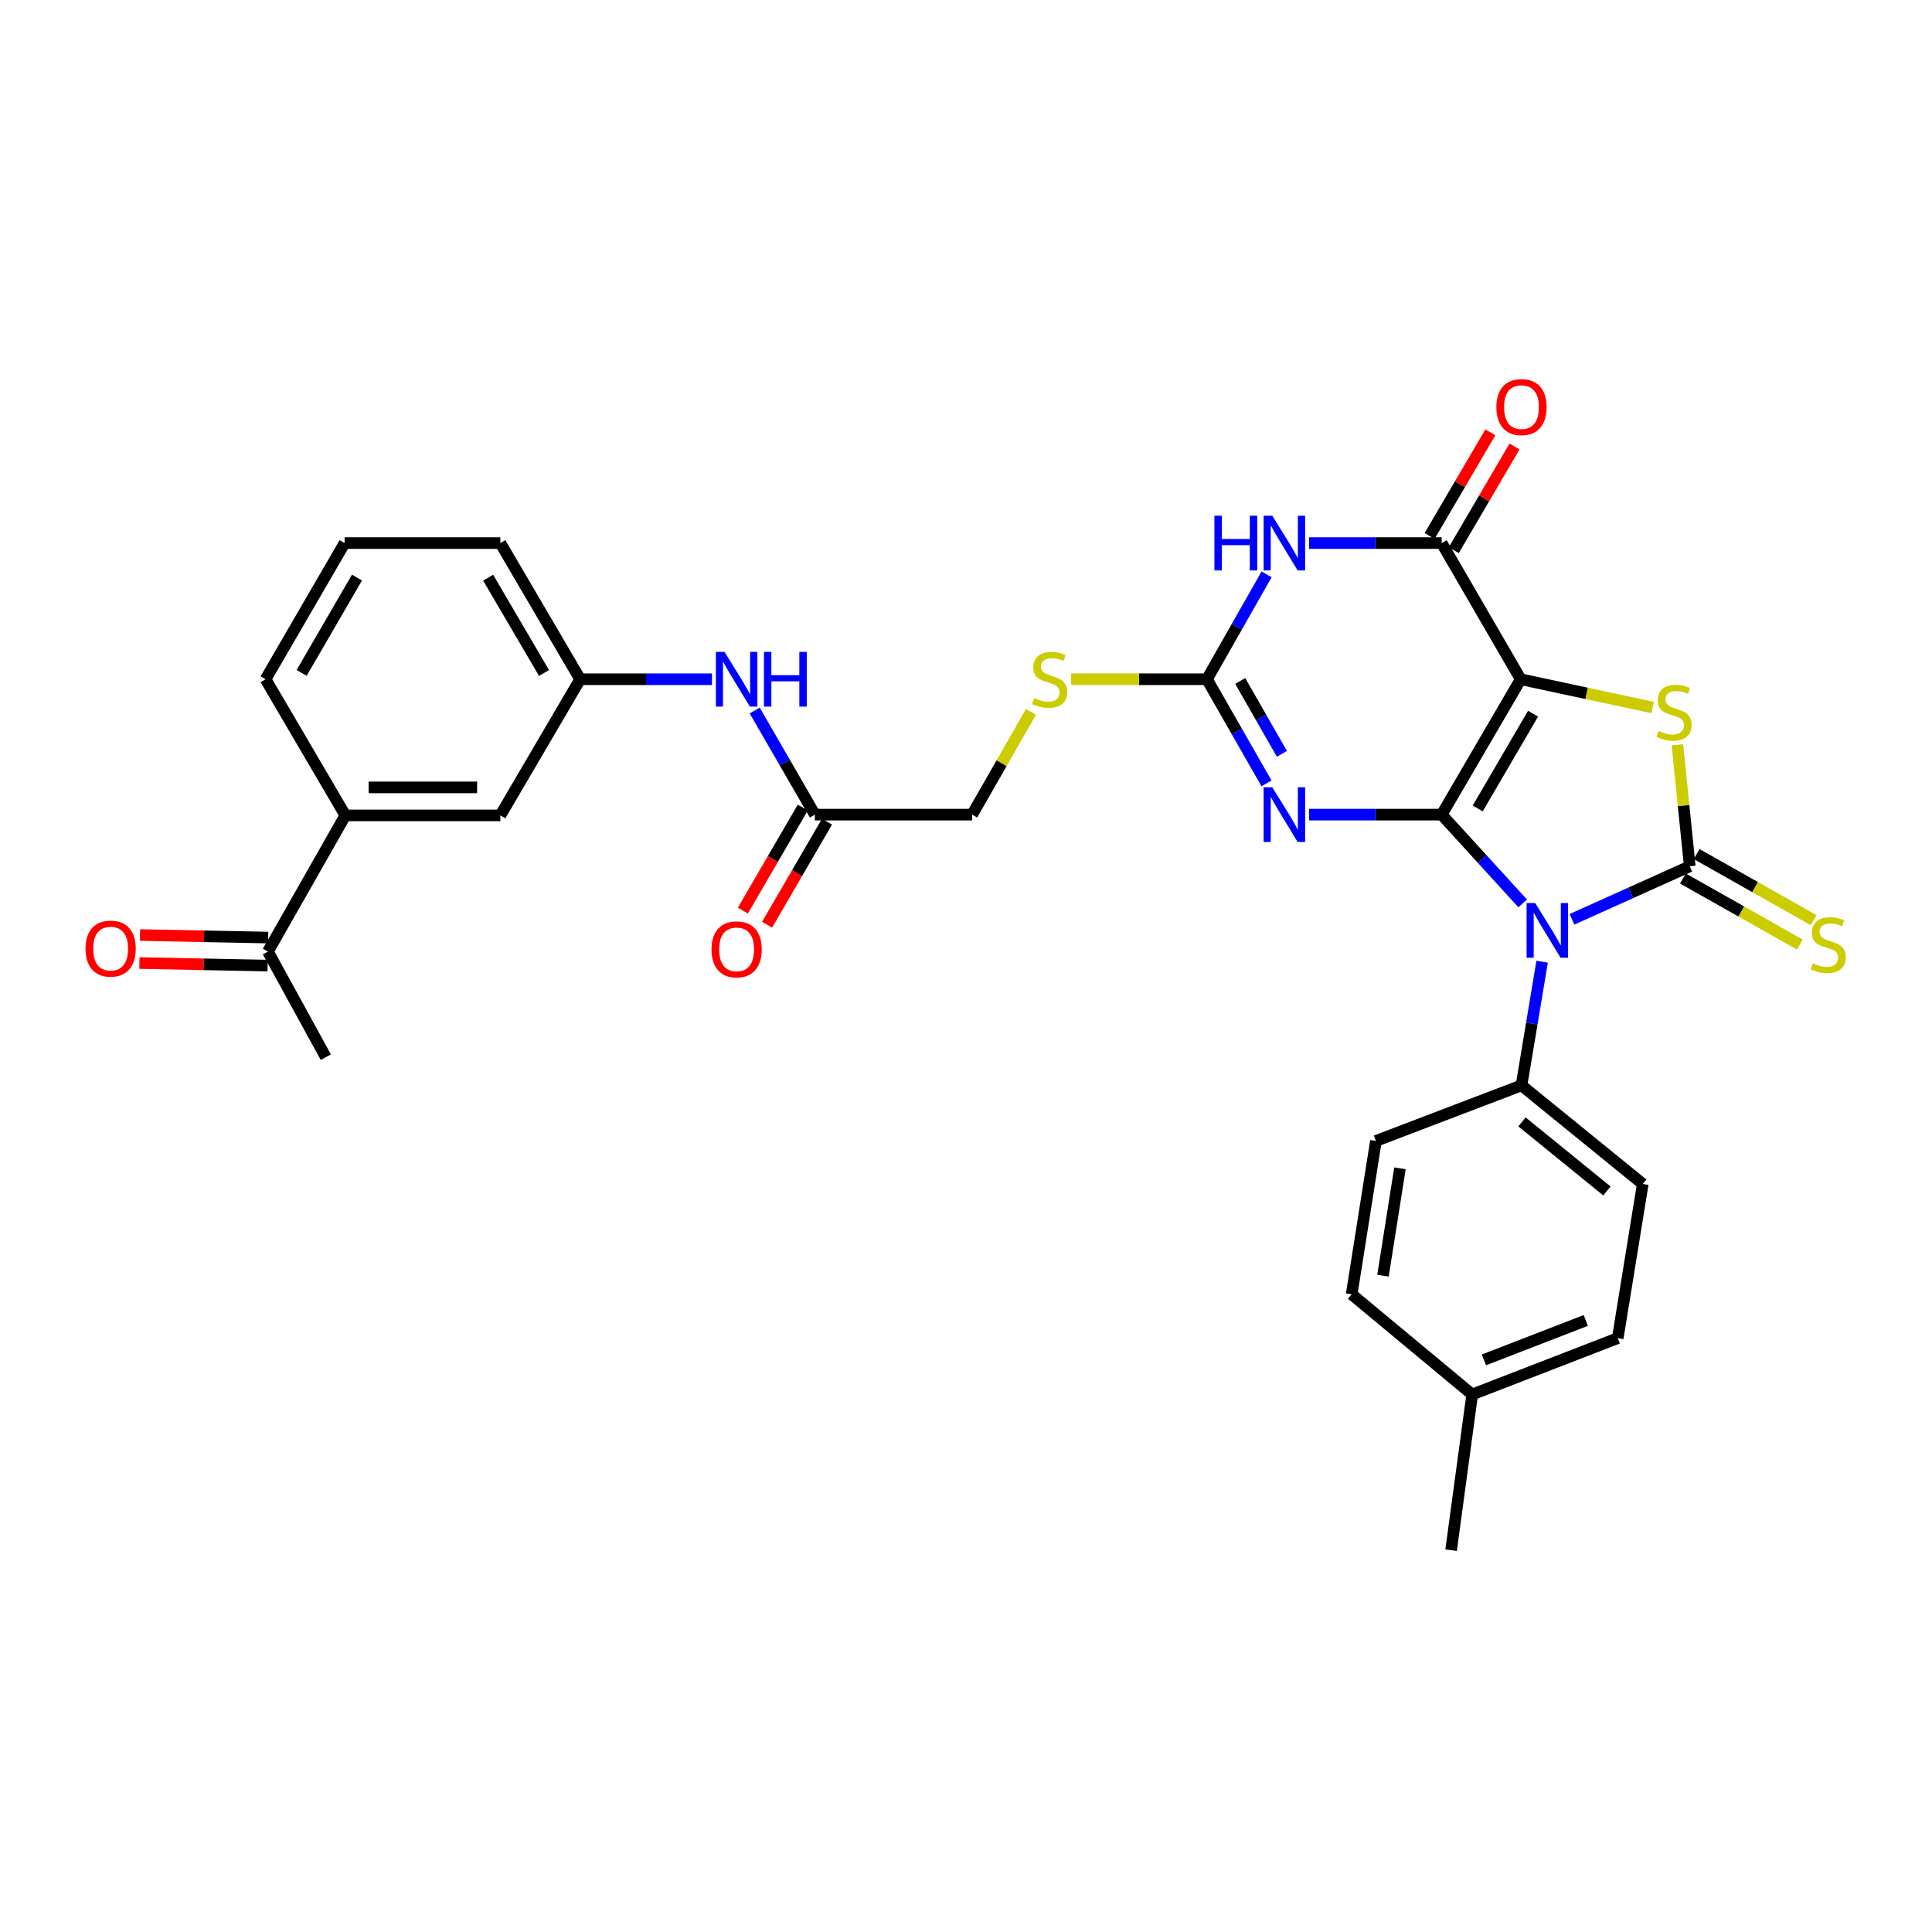 <?xml version='1.0' encoding='iso-8859-1'?>
<svg version='1.1' baseProfile='full'
              xmlns='http://www.w3.org/2000/svg'
                      xmlns:rdkit='http://www.rdkit.org/xml'
                      xmlns:xlink='http://www.w3.org/1999/xlink'
                  xml:space='preserve'
width='1000px' height='1000px' viewBox='0 0 1000 1000'>
<!-- END OF HEADER -->
<rect style='opacity:1.0;fill:#FFFFFF;stroke:none' width='1000' height='1000' x='0' y='0'> </rect>
<path class='bond-0' d='M 746.209,421.648 L 787.119,351.577' style='fill:none;fill-rule:evenodd;stroke:#000000;stroke-width:6px;stroke-linecap:butt;stroke-linejoin:miter;stroke-opacity:1' />
<path class='bond-0' d='M 764.871,418.45 L 793.508,369.4' style='fill:none;fill-rule:evenodd;stroke:#000000;stroke-width:6px;stroke-linecap:butt;stroke-linejoin:miter;stroke-opacity:1' />
<path class='bond-1' d='M 746.209,421.648 L 767.169,444.619' style='fill:none;fill-rule:evenodd;stroke:#000000;stroke-width:6px;stroke-linecap:butt;stroke-linejoin:miter;stroke-opacity:1' />
<path class='bond-1' d='M 767.169,444.619 L 788.13,467.59' style='fill:none;fill-rule:evenodd;stroke:#0000FF;stroke-width:6px;stroke-linecap:butt;stroke-linejoin:miter;stroke-opacity:1' />
<path class='bond-3' d='M 746.209,421.648 L 711.888,421.648' style='fill:none;fill-rule:evenodd;stroke:#000000;stroke-width:6px;stroke-linecap:butt;stroke-linejoin:miter;stroke-opacity:1' />
<path class='bond-3' d='M 711.888,421.648 L 677.568,421.648' style='fill:none;fill-rule:evenodd;stroke:#0000FF;stroke-width:6px;stroke-linecap:butt;stroke-linejoin:miter;stroke-opacity:1' />
<path class='bond-4' d='M 787.119,351.577 L 821.257,358.895' style='fill:none;fill-rule:evenodd;stroke:#000000;stroke-width:6px;stroke-linecap:butt;stroke-linejoin:miter;stroke-opacity:1' />
<path class='bond-4' d='M 821.257,358.895 L 855.396,366.213' style='fill:none;fill-rule:evenodd;stroke:#CCCC00;stroke-width:6px;stroke-linecap:butt;stroke-linejoin:miter;stroke-opacity:1' />
<path class='bond-5' d='M 787.119,351.577 L 746.209,281.094' style='fill:none;fill-rule:evenodd;stroke:#000000;stroke-width:6px;stroke-linecap:butt;stroke-linejoin:miter;stroke-opacity:1' />
<path class='bond-2' d='M 813.659,475.836 L 844.14,462.11' style='fill:none;fill-rule:evenodd;stroke:#0000FF;stroke-width:6px;stroke-linecap:butt;stroke-linejoin:miter;stroke-opacity:1' />
<path class='bond-2' d='M 844.14,462.11 L 874.62,448.384' style='fill:none;fill-rule:evenodd;stroke:#000000;stroke-width:6px;stroke-linecap:butt;stroke-linejoin:miter;stroke-opacity:1' />
<path class='bond-8' d='M 798.198,497.776 L 792.86,529.784' style='fill:none;fill-rule:evenodd;stroke:#0000FF;stroke-width:6px;stroke-linecap:butt;stroke-linejoin:miter;stroke-opacity:1' />
<path class='bond-8' d='M 792.86,529.784 L 787.522,561.791' style='fill:none;fill-rule:evenodd;stroke:#000000;stroke-width:6px;stroke-linecap:butt;stroke-linejoin:miter;stroke-opacity:1' />
<path class='bond-9' d='M 871.053,454.699 L 901.321,471.798' style='fill:none;fill-rule:evenodd;stroke:#000000;stroke-width:6px;stroke-linecap:butt;stroke-linejoin:miter;stroke-opacity:1' />
<path class='bond-9' d='M 901.321,471.798 L 931.59,488.897' style='fill:none;fill-rule:evenodd;stroke:#CCCC00;stroke-width:6px;stroke-linecap:butt;stroke-linejoin:miter;stroke-opacity:1' />
<path class='bond-9' d='M 878.187,442.07 L 908.455,459.17' style='fill:none;fill-rule:evenodd;stroke:#000000;stroke-width:6px;stroke-linecap:butt;stroke-linejoin:miter;stroke-opacity:1' />
<path class='bond-9' d='M 908.455,459.17 L 938.724,476.269' style='fill:none;fill-rule:evenodd;stroke:#CCCC00;stroke-width:6px;stroke-linecap:butt;stroke-linejoin:miter;stroke-opacity:1' />
<path class='bond-31' d='M 874.62,448.384 L 871.421,416.932' style='fill:none;fill-rule:evenodd;stroke:#000000;stroke-width:6px;stroke-linecap:butt;stroke-linejoin:miter;stroke-opacity:1' />
<path class='bond-31' d='M 871.421,416.932 L 868.223,385.48' style='fill:none;fill-rule:evenodd;stroke:#CCCC00;stroke-width:6px;stroke-linecap:butt;stroke-linejoin:miter;stroke-opacity:1' />
<path class='bond-7' d='M 655.54,405.47 L 640.13,378.524' style='fill:none;fill-rule:evenodd;stroke:#0000FF;stroke-width:6px;stroke-linecap:butt;stroke-linejoin:miter;stroke-opacity:1' />
<path class='bond-7' d='M 640.13,378.524 L 624.72,351.577' style='fill:none;fill-rule:evenodd;stroke:#000000;stroke-width:6px;stroke-linecap:butt;stroke-linejoin:miter;stroke-opacity:1' />
<path class='bond-7' d='M 663.508,390.186 L 652.721,371.323' style='fill:none;fill-rule:evenodd;stroke:#0000FF;stroke-width:6px;stroke-linecap:butt;stroke-linejoin:miter;stroke-opacity:1' />
<path class='bond-7' d='M 652.721,371.323 L 641.934,352.461' style='fill:none;fill-rule:evenodd;stroke:#000000;stroke-width:6px;stroke-linecap:butt;stroke-linejoin:miter;stroke-opacity:1' />
<path class='bond-14' d='M 752.465,284.763 L 768.196,257.934' style='fill:none;fill-rule:evenodd;stroke:#000000;stroke-width:6px;stroke-linecap:butt;stroke-linejoin:miter;stroke-opacity:1' />
<path class='bond-14' d='M 768.196,257.934 L 783.926,231.106' style='fill:none;fill-rule:evenodd;stroke:#FF0000;stroke-width:6px;stroke-linecap:butt;stroke-linejoin:miter;stroke-opacity:1' />
<path class='bond-14' d='M 739.953,277.426 L 755.684,250.598' style='fill:none;fill-rule:evenodd;stroke:#000000;stroke-width:6px;stroke-linecap:butt;stroke-linejoin:miter;stroke-opacity:1' />
<path class='bond-14' d='M 755.684,250.598 L 771.414,223.77' style='fill:none;fill-rule:evenodd;stroke:#FF0000;stroke-width:6px;stroke-linecap:butt;stroke-linejoin:miter;stroke-opacity:1' />
<path class='bond-32' d='M 746.209,281.094 L 711.888,281.094' style='fill:none;fill-rule:evenodd;stroke:#000000;stroke-width:6px;stroke-linecap:butt;stroke-linejoin:miter;stroke-opacity:1' />
<path class='bond-32' d='M 711.888,281.094 L 677.568,281.094' style='fill:none;fill-rule:evenodd;stroke:#0000FF;stroke-width:6px;stroke-linecap:butt;stroke-linejoin:miter;stroke-opacity:1' />
<path class='bond-6' d='M 655.589,297.281 L 640.155,324.429' style='fill:none;fill-rule:evenodd;stroke:#0000FF;stroke-width:6px;stroke-linecap:butt;stroke-linejoin:miter;stroke-opacity:1' />
<path class='bond-6' d='M 640.155,324.429 L 624.72,351.577' style='fill:none;fill-rule:evenodd;stroke:#000000;stroke-width:6px;stroke-linecap:butt;stroke-linejoin:miter;stroke-opacity:1' />
<path class='bond-11' d='M 624.72,351.577 L 589.57,351.577' style='fill:none;fill-rule:evenodd;stroke:#000000;stroke-width:6px;stroke-linecap:butt;stroke-linejoin:miter;stroke-opacity:1' />
<path class='bond-11' d='M 589.57,351.577 L 554.419,351.577' style='fill:none;fill-rule:evenodd;stroke:#CCCC00;stroke-width:6px;stroke-linecap:butt;stroke-linejoin:miter;stroke-opacity:1' />
<path class='bond-20' d='M 787.522,561.791 L 850.293,612.83' style='fill:none;fill-rule:evenodd;stroke:#000000;stroke-width:6px;stroke-linecap:butt;stroke-linejoin:miter;stroke-opacity:1' />
<path class='bond-20' d='M 787.787,580.701 L 831.727,616.428' style='fill:none;fill-rule:evenodd;stroke:#000000;stroke-width:6px;stroke-linecap:butt;stroke-linejoin:miter;stroke-opacity:1' />
<path class='bond-21' d='M 787.522,561.791 L 712.173,590.55' style='fill:none;fill-rule:evenodd;stroke:#000000;stroke-width:6px;stroke-linecap:butt;stroke-linejoin:miter;stroke-opacity:1' />
<path class='bond-10' d='M 421.782,421.648 L 503.183,421.648' style='fill:none;fill-rule:evenodd;stroke:#000000;stroke-width:6px;stroke-linecap:butt;stroke-linejoin:miter;stroke-opacity:1' />
<path class='bond-13' d='M 421.782,421.648 L 406.206,394.704' style='fill:none;fill-rule:evenodd;stroke:#000000;stroke-width:6px;stroke-linecap:butt;stroke-linejoin:miter;stroke-opacity:1' />
<path class='bond-13' d='M 406.206,394.704 L 390.63,367.76' style='fill:none;fill-rule:evenodd;stroke:#0000FF;stroke-width:6px;stroke-linecap:butt;stroke-linejoin:miter;stroke-opacity:1' />
<path class='bond-18' d='M 415.513,418.003 L 400.009,444.666' style='fill:none;fill-rule:evenodd;stroke:#000000;stroke-width:6px;stroke-linecap:butt;stroke-linejoin:miter;stroke-opacity:1' />
<path class='bond-18' d='M 400.009,444.666 L 384.504,471.329' style='fill:none;fill-rule:evenodd;stroke:#FF0000;stroke-width:6px;stroke-linecap:butt;stroke-linejoin:miter;stroke-opacity:1' />
<path class='bond-18' d='M 428.051,425.294 L 412.547,451.957' style='fill:none;fill-rule:evenodd;stroke:#000000;stroke-width:6px;stroke-linecap:butt;stroke-linejoin:miter;stroke-opacity:1' />
<path class='bond-18' d='M 412.547,451.957 L 397.043,478.62' style='fill:none;fill-rule:evenodd;stroke:#FF0000;stroke-width:6px;stroke-linecap:butt;stroke-linejoin:miter;stroke-opacity:1' />
<path class='bond-22' d='M 533.628,368.475 L 518.405,395.062' style='fill:none;fill-rule:evenodd;stroke:#CCCC00;stroke-width:6px;stroke-linecap:butt;stroke-linejoin:miter;stroke-opacity:1' />
<path class='bond-22' d='M 518.405,395.062 L 503.183,421.648' style='fill:none;fill-rule:evenodd;stroke:#000000;stroke-width:6px;stroke-linecap:butt;stroke-linejoin:miter;stroke-opacity:1' />
<path class='bond-12' d='M 178.756,422.051 L 258.98,422.051' style='fill:none;fill-rule:evenodd;stroke:#000000;stroke-width:6px;stroke-linecap:butt;stroke-linejoin:miter;stroke-opacity:1' />
<path class='bond-12' d='M 190.79,407.547 L 246.947,407.547' style='fill:none;fill-rule:evenodd;stroke:#000000;stroke-width:6px;stroke-linecap:butt;stroke-linejoin:miter;stroke-opacity:1' />
<path class='bond-15' d='M 178.756,422.051 L 138.668,492.534' style='fill:none;fill-rule:evenodd;stroke:#000000;stroke-width:6px;stroke-linecap:butt;stroke-linejoin:miter;stroke-opacity:1' />
<path class='bond-34' d='M 178.756,422.051 L 137.443,351.577' style='fill:none;fill-rule:evenodd;stroke:#000000;stroke-width:6px;stroke-linecap:butt;stroke-linejoin:miter;stroke-opacity:1' />
<path class='bond-17' d='M 368.511,351.577 L 334.402,351.577' style='fill:none;fill-rule:evenodd;stroke:#0000FF;stroke-width:6px;stroke-linecap:butt;stroke-linejoin:miter;stroke-opacity:1' />
<path class='bond-17' d='M 334.402,351.577 L 300.293,351.577' style='fill:none;fill-rule:evenodd;stroke:#000000;stroke-width:6px;stroke-linecap:butt;stroke-linejoin:miter;stroke-opacity:1' />
<path class='bond-19' d='M 138.812,485.283 L 105.629,484.626' style='fill:none;fill-rule:evenodd;stroke:#000000;stroke-width:6px;stroke-linecap:butt;stroke-linejoin:miter;stroke-opacity:1' />
<path class='bond-19' d='M 105.629,484.626 L 72.446,483.969' style='fill:none;fill-rule:evenodd;stroke:#FF0000;stroke-width:6px;stroke-linecap:butt;stroke-linejoin:miter;stroke-opacity:1' />
<path class='bond-19' d='M 138.524,499.784 L 105.342,499.127' style='fill:none;fill-rule:evenodd;stroke:#000000;stroke-width:6px;stroke-linecap:butt;stroke-linejoin:miter;stroke-opacity:1' />
<path class='bond-19' d='M 105.342,499.127 L 72.159,498.47' style='fill:none;fill-rule:evenodd;stroke:#FF0000;stroke-width:6px;stroke-linecap:butt;stroke-linejoin:miter;stroke-opacity:1' />
<path class='bond-29' d='M 138.668,492.534 L 168.643,547.19' style='fill:none;fill-rule:evenodd;stroke:#000000;stroke-width:6px;stroke-linecap:butt;stroke-linejoin:miter;stroke-opacity:1' />
<path class='bond-16' d='M 258.98,422.051 L 300.293,351.577' style='fill:none;fill-rule:evenodd;stroke:#000000;stroke-width:6px;stroke-linecap:butt;stroke-linejoin:miter;stroke-opacity:1' />
<path class='bond-28' d='M 300.293,351.577 L 258.98,281.094' style='fill:none;fill-rule:evenodd;stroke:#000000;stroke-width:6px;stroke-linecap:butt;stroke-linejoin:miter;stroke-opacity:1' />
<path class='bond-28' d='M 281.583,348.339 L 252.664,299.001' style='fill:none;fill-rule:evenodd;stroke:#000000;stroke-width:6px;stroke-linecap:butt;stroke-linejoin:miter;stroke-opacity:1' />
<path class='bond-24' d='M 850.293,612.83 L 837.336,692.619' style='fill:none;fill-rule:evenodd;stroke:#000000;stroke-width:6px;stroke-linecap:butt;stroke-linejoin:miter;stroke-opacity:1' />
<path class='bond-23' d='M 712.173,590.55 L 699.618,669.936' style='fill:none;fill-rule:evenodd;stroke:#000000;stroke-width:6px;stroke-linecap:butt;stroke-linejoin:miter;stroke-opacity:1' />
<path class='bond-23' d='M 724.616,604.723 L 715.828,660.294' style='fill:none;fill-rule:evenodd;stroke:#000000;stroke-width:6px;stroke-linecap:butt;stroke-linejoin:miter;stroke-opacity:1' />
<path class='bond-25' d='M 699.618,669.936 L 762.003,721.781' style='fill:none;fill-rule:evenodd;stroke:#000000;stroke-width:6px;stroke-linecap:butt;stroke-linejoin:miter;stroke-opacity:1' />
<path class='bond-33' d='M 837.336,692.619 L 762.003,721.781' style='fill:none;fill-rule:evenodd;stroke:#000000;stroke-width:6px;stroke-linecap:butt;stroke-linejoin:miter;stroke-opacity:1' />
<path class='bond-33' d='M 820.8,683.467 L 768.067,703.88' style='fill:none;fill-rule:evenodd;stroke:#000000;stroke-width:6px;stroke-linecap:butt;stroke-linejoin:miter;stroke-opacity:1' />
<path class='bond-30' d='M 762.003,721.781 L 751.084,802.376' style='fill:none;fill-rule:evenodd;stroke:#000000;stroke-width:6px;stroke-linecap:butt;stroke-linejoin:miter;stroke-opacity:1' />
<path class='bond-26' d='M 137.443,351.577 L 178.369,281.094' style='fill:none;fill-rule:evenodd;stroke:#000000;stroke-width:6px;stroke-linecap:butt;stroke-linejoin:miter;stroke-opacity:1' />
<path class='bond-26' d='M 156.125,348.288 L 184.773,298.95' style='fill:none;fill-rule:evenodd;stroke:#000000;stroke-width:6px;stroke-linecap:butt;stroke-linejoin:miter;stroke-opacity:1' />
<path class='bond-27' d='M 178.369,281.094 L 258.98,281.094' style='fill:none;fill-rule:evenodd;stroke:#000000;stroke-width:6px;stroke-linecap:butt;stroke-linejoin:miter;stroke-opacity:1' />
<path  class='atom-2' d='M 794.638 467.423
L 803.918 482.423
Q 804.838 483.903, 806.318 486.583
Q 807.798 489.263, 807.878 489.423
L 807.878 467.423
L 811.638 467.423
L 811.638 495.743
L 807.758 495.743
L 797.798 479.343
Q 796.638 477.423, 795.398 475.223
Q 794.198 473.023, 793.838 472.343
L 793.838 495.743
L 790.158 495.743
L 790.158 467.423
L 794.638 467.423
' fill='#0000FF'/>
<path  class='atom-4' d='M 658.532 407.488
L 667.812 422.488
Q 668.732 423.968, 670.212 426.648
Q 671.692 429.328, 671.772 429.488
L 671.772 407.488
L 675.532 407.488
L 675.532 435.808
L 671.652 435.808
L 661.692 419.408
Q 660.532 417.488, 659.292 415.288
Q 658.092 413.088, 657.732 412.408
L 657.732 435.808
L 654.052 435.808
L 654.052 407.488
L 658.532 407.488
' fill='#0000FF'/>
<path  class='atom-5' d='M 858.506 378.315
Q 858.826 378.435, 860.146 378.995
Q 861.466 379.555, 862.906 379.915
Q 864.386 380.235, 865.826 380.235
Q 868.506 380.235, 870.066 378.955
Q 871.626 377.635, 871.626 375.355
Q 871.626 373.795, 870.826 372.835
Q 870.066 371.875, 868.866 371.355
Q 867.666 370.835, 865.666 370.235
Q 863.146 369.475, 861.626 368.755
Q 860.146 368.035, 859.066 366.515
Q 858.026 364.995, 858.026 362.435
Q 858.026 358.875, 860.426 356.675
Q 862.866 354.475, 867.666 354.475
Q 870.946 354.475, 874.666 356.035
L 873.746 359.115
Q 870.346 357.715, 867.786 357.715
Q 865.026 357.715, 863.506 358.875
Q 861.986 359.995, 862.026 361.955
Q 862.026 363.475, 862.786 364.395
Q 863.586 365.315, 864.706 365.835
Q 865.866 366.355, 867.786 366.955
Q 870.346 367.755, 871.866 368.555
Q 873.386 369.355, 874.466 370.995
Q 875.586 372.595, 875.586 375.355
Q 875.586 379.275, 872.946 381.395
Q 870.346 383.475, 865.986 383.475
Q 863.466 383.475, 861.546 382.915
Q 859.666 382.395, 857.426 381.475
L 858.506 378.315
' fill='#CCCC00'/>
<path  class='atom-7' d='M 628.572 266.934
L 632.412 266.934
L 632.412 278.974
L 646.892 278.974
L 646.892 266.934
L 650.732 266.934
L 650.732 295.254
L 646.892 295.254
L 646.892 282.174
L 632.412 282.174
L 632.412 295.254
L 628.572 295.254
L 628.572 266.934
' fill='#0000FF'/>
<path  class='atom-7' d='M 658.532 266.934
L 667.812 281.934
Q 668.732 283.414, 670.212 286.094
Q 671.692 288.774, 671.772 288.934
L 671.772 266.934
L 675.532 266.934
L 675.532 295.254
L 671.652 295.254
L 661.692 278.854
Q 660.532 276.934, 659.292 274.734
Q 658.092 272.534, 657.732 271.854
L 657.732 295.254
L 654.052 295.254
L 654.052 266.934
L 658.532 266.934
' fill='#0000FF'/>
<path  class='atom-10' d='M 938.295 498.595
Q 938.615 498.715, 939.935 499.275
Q 941.255 499.835, 942.695 500.195
Q 944.175 500.515, 945.615 500.515
Q 948.295 500.515, 949.855 499.235
Q 951.415 497.915, 951.415 495.635
Q 951.415 494.075, 950.615 493.115
Q 949.855 492.155, 948.655 491.635
Q 947.455 491.115, 945.455 490.515
Q 942.935 489.755, 941.415 489.035
Q 939.935 488.315, 938.855 486.795
Q 937.815 485.275, 937.815 482.715
Q 937.815 479.155, 940.215 476.955
Q 942.655 474.755, 947.455 474.755
Q 950.735 474.755, 954.455 476.315
L 953.535 479.395
Q 950.135 477.995, 947.575 477.995
Q 944.815 477.995, 943.295 479.155
Q 941.775 480.275, 941.815 482.235
Q 941.815 483.755, 942.575 484.675
Q 943.375 485.595, 944.495 486.115
Q 945.655 486.635, 947.575 487.235
Q 950.135 488.035, 951.655 488.835
Q 953.175 489.635, 954.255 491.275
Q 955.375 492.875, 955.375 495.635
Q 955.375 499.555, 952.735 501.675
Q 950.135 503.755, 945.775 503.755
Q 943.255 503.755, 941.335 503.195
Q 939.455 502.675, 937.215 501.755
L 938.295 498.595
' fill='#CCCC00'/>
<path  class='atom-12' d='M 535.303 361.297
Q 535.623 361.417, 536.943 361.977
Q 538.263 362.537, 539.703 362.897
Q 541.183 363.217, 542.623 363.217
Q 545.303 363.217, 546.863 361.937
Q 548.423 360.617, 548.423 358.337
Q 548.423 356.777, 547.623 355.817
Q 546.863 354.857, 545.663 354.337
Q 544.463 353.817, 542.463 353.217
Q 539.943 352.457, 538.423 351.737
Q 536.943 351.017, 535.863 349.497
Q 534.823 347.977, 534.823 345.417
Q 534.823 341.857, 537.223 339.657
Q 539.663 337.457, 544.463 337.457
Q 547.743 337.457, 551.463 339.017
L 550.543 342.097
Q 547.143 340.697, 544.583 340.697
Q 541.823 340.697, 540.303 341.857
Q 538.783 342.977, 538.823 344.937
Q 538.823 346.457, 539.583 347.377
Q 540.383 348.297, 541.503 348.817
Q 542.663 349.337, 544.583 349.937
Q 547.143 350.737, 548.663 351.537
Q 550.183 352.337, 551.263 353.977
Q 552.383 355.577, 552.383 358.337
Q 552.383 362.257, 549.743 364.377
Q 547.143 366.457, 542.783 366.457
Q 540.263 366.457, 538.343 365.897
Q 536.463 365.377, 534.223 364.457
L 535.303 361.297
' fill='#CCCC00'/>
<path  class='atom-14' d='M 375.015 337.417
L 384.295 352.417
Q 385.215 353.897, 386.695 356.577
Q 388.175 359.257, 388.255 359.417
L 388.255 337.417
L 392.015 337.417
L 392.015 365.737
L 388.135 365.737
L 378.175 349.337
Q 377.015 347.417, 375.775 345.217
Q 374.575 343.017, 374.215 342.337
L 374.215 365.737
L 370.535 365.737
L 370.535 337.417
L 375.015 337.417
' fill='#0000FF'/>
<path  class='atom-14' d='M 395.415 337.417
L 399.255 337.417
L 399.255 349.457
L 413.735 349.457
L 413.735 337.417
L 417.575 337.417
L 417.575 365.737
L 413.735 365.737
L 413.735 352.657
L 399.255 352.657
L 399.255 365.737
L 395.415 365.737
L 395.415 337.417
' fill='#0000FF'/>
<path  class='atom-15' d='M 774.522 210.716
Q 774.522 203.916, 777.882 200.116
Q 781.242 196.316, 787.522 196.316
Q 793.802 196.316, 797.162 200.116
Q 800.522 203.916, 800.522 210.716
Q 800.522 217.596, 797.122 221.516
Q 793.722 225.396, 787.522 225.396
Q 781.282 225.396, 777.882 221.516
Q 774.522 217.636, 774.522 210.716
M 787.522 222.196
Q 791.842 222.196, 794.162 219.316
Q 796.522 216.396, 796.522 210.716
Q 796.522 205.156, 794.162 202.356
Q 791.842 199.516, 787.522 199.516
Q 783.202 199.516, 780.842 202.316
Q 778.522 205.116, 778.522 210.716
Q 778.522 216.436, 780.842 219.316
Q 783.202 222.196, 787.522 222.196
' fill='#FF0000'/>
<path  class='atom-19' d='M 368.275 491.389
Q 368.275 484.589, 371.635 480.789
Q 374.995 476.989, 381.275 476.989
Q 387.555 476.989, 390.915 480.789
Q 394.275 484.589, 394.275 491.389
Q 394.275 498.269, 390.875 502.189
Q 387.475 506.069, 381.275 506.069
Q 375.035 506.069, 371.635 502.189
Q 368.275 498.309, 368.275 491.389
M 381.275 502.869
Q 385.595 502.869, 387.915 499.989
Q 390.275 497.069, 390.275 491.389
Q 390.275 485.829, 387.915 483.029
Q 385.595 480.189, 381.275 480.189
Q 376.955 480.189, 374.595 482.989
Q 372.275 485.789, 372.275 491.389
Q 372.275 497.109, 374.595 499.989
Q 376.955 502.869, 381.275 502.869
' fill='#FF0000'/>
<path  class='atom-20' d='M 44.267 491.002
Q 44.267 484.202, 47.627 480.402
Q 50.987 476.602, 57.267 476.602
Q 63.547 476.602, 66.907 480.402
Q 70.267 484.202, 70.267 491.002
Q 70.267 497.882, 66.867 501.802
Q 63.467 505.682, 57.267 505.682
Q 51.027 505.682, 47.627 501.802
Q 44.267 497.922, 44.267 491.002
M 57.267 502.482
Q 61.587 502.482, 63.907 499.602
Q 66.267 496.682, 66.267 491.002
Q 66.267 485.442, 63.907 482.642
Q 61.587 479.802, 57.267 479.802
Q 52.947 479.802, 50.587 482.602
Q 48.267 485.402, 48.267 491.002
Q 48.267 496.722, 50.587 499.602
Q 52.947 502.482, 57.267 502.482
' fill='#FF0000'/>
</svg>
